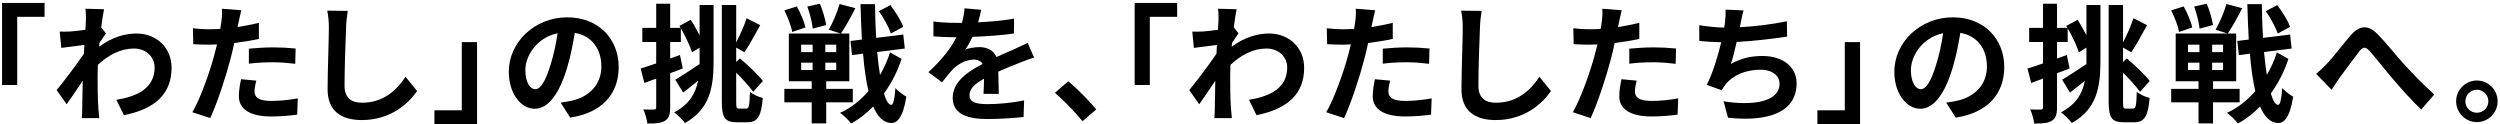 <svg width="623" height="31" viewBox="0 0 623 31" fill="none" xmlns="http://www.w3.org/2000/svg">
<path d="M0.516 21.182V0.734H11.108V4.19H4.292V21.182H0.516Z" fill="black"/>
<path d="M25.22 6.814L26.404 8.318C25.988 8.862 25.316 9.886 24.772 10.718C24.74 11.038 24.74 11.326 24.708 11.646C27.908 9.246 31.172 8.35 34.02 8.35C38.916 8.35 42.756 11.806 42.756 16.894C42.756 23.294 38.756 27.134 30.884 28.702L28.996 24.862C34.564 23.998 38.532 21.758 38.532 16.798C38.532 14.334 36.548 12.094 33.38 12.094C30.02 12.094 27.044 13.694 24.388 16.158C24.356 17.054 24.324 17.95 24.324 18.782C24.324 21.374 24.324 24.03 24.516 27.006C24.548 27.582 24.676 28.734 24.74 29.438H20.388C20.452 28.766 20.484 27.614 20.484 27.102C20.548 24.638 20.548 22.814 20.612 20.126C19.268 22.142 17.7 24.446 16.612 25.982L14.116 22.462C15.908 20.286 19.108 16.062 20.9 13.406L21.028 11.198C19.492 11.39 17.06 11.71 15.268 11.934L14.884 7.87C15.78 7.902 16.516 7.902 17.636 7.838C18.564 7.774 19.94 7.614 21.284 7.422C21.348 6.238 21.412 5.342 21.412 4.99C21.412 4.094 21.444 3.134 21.284 2.174L25.924 2.302C25.732 3.198 25.476 4.83 25.22 6.814Z" fill="black"/>
<path d="M62.02 15.87V12.126C63.78 11.966 66.052 11.806 68.1 11.806C69.892 11.806 71.812 11.902 73.668 12.094L73.572 15.902C72.004 15.71 70.052 15.518 68.132 15.518C65.924 15.518 64.004 15.614 62.02 15.87ZM64.516 5.694V9.694C62.628 10.11 60.484 10.462 58.372 10.718C58.084 12.094 57.764 13.502 57.412 14.782C56.26 19.23 54.116 25.726 52.388 29.438L47.94 27.966C49.828 24.798 52.228 18.142 53.412 13.694C53.636 12.862 53.86 11.966 54.084 11.07C53.348 11.102 52.644 11.134 52.004 11.134C50.468 11.134 49.284 11.07 48.164 11.006L48.068 7.038C49.7 7.23 50.756 7.294 52.068 7.294C52.996 7.294 53.924 7.262 54.884 7.198C55.012 6.494 55.108 5.886 55.172 5.374C55.332 4.19 55.364 2.91 55.3 2.174L60.132 2.558C59.908 3.422 59.62 4.83 59.46 5.534L59.204 6.75C60.996 6.462 62.788 6.11 64.516 5.694ZM60.068 19.742L63.876 20.094C63.62 20.99 63.428 22.046 63.428 22.75C63.428 24.126 64.228 25.15 67.62 25.15C69.732 25.15 71.94 24.926 74.212 24.51L74.052 28.574C72.26 28.798 70.116 29.022 67.588 29.022C62.244 29.022 59.524 27.166 59.524 23.966C59.524 22.526 59.812 20.99 60.068 19.742Z" fill="black"/>
<path d="M81.54 2.654L86.66 2.718C86.436 4.062 86.276 5.662 86.244 6.942C86.084 10.334 85.86 17.438 85.86 21.374C85.86 24.574 87.78 25.598 90.212 25.598C95.46 25.598 98.788 22.59 101.06 19.134L103.94 22.686C101.892 25.694 97.412 29.918 90.18 29.918C84.996 29.918 81.636 27.646 81.636 22.238C81.636 17.982 81.956 9.662 81.956 6.942C81.956 5.438 81.828 3.902 81.54 2.654Z" fill="black"/>
<path d="M118.884 10.494V30.942H108.26V27.486H115.076V10.494H118.884Z" fill="black"/>
<path d="M133.38 22.238C134.692 22.238 135.972 20.254 137.252 15.966C137.988 13.63 138.564 10.91 138.948 8.286C133.7 9.374 130.916 13.982 130.916 17.47C130.916 20.67 132.196 22.238 133.38 22.238ZM142.084 29.31L139.716 25.566C140.932 25.406 141.828 25.246 142.66 25.054C146.724 24.094 149.86 21.182 149.86 16.574C149.86 12.19 147.492 8.926 143.236 8.19C142.788 10.878 142.244 13.822 141.348 16.798C139.46 23.198 136.708 27.102 133.252 27.102C129.764 27.102 126.788 23.23 126.788 17.886C126.788 10.59 133.156 4.318 141.38 4.318C149.22 4.318 154.18 9.79 154.18 16.702C154.18 23.358 150.084 28.094 142.084 29.31Z" fill="black"/>
<path d="M174.34 8.798V1.246H177.828V15.166C177.828 21.566 176.996 27.166 170.692 30.654C170.116 29.854 168.804 28.574 168.004 27.998C171.78 25.982 173.348 23.294 173.956 20.126C172.708 21.15 171.396 22.174 170.244 23.07L168.292 19.87C169.796 18.974 172.068 17.47 174.276 15.998L174.34 16.126V15.134V11.87L172.452 13.022C171.94 11.422 170.788 8.99 169.668 7.07V10.462H167.012V14.59L169.444 13.694L170.148 17.054C169.124 17.47 168.068 17.854 167.012 18.238V26.75C167.012 28.51 166.692 29.47 165.732 30.078C164.772 30.686 163.396 30.814 161.316 30.782C161.22 29.854 160.804 28.286 160.324 27.262C161.508 27.326 162.596 27.326 162.98 27.294C163.364 27.294 163.524 27.166 163.524 26.75V19.582L160.58 20.67L159.652 17.086C160.74 16.734 162.052 16.318 163.524 15.806V10.462H160.068V6.942H163.524V0.926H167.012V6.942H169.604L169.316 6.462L172.132 4.926C172.9 6.078 173.668 7.518 174.34 8.798ZM184.228 27.07H186.02C186.66 27.07 186.788 26.142 186.884 22.91C187.716 23.55 189.092 24.19 190.084 24.414C189.732 28.766 188.868 30.462 186.34 30.462H183.556C180.676 30.462 179.876 29.342 179.876 25.342V1.246H183.46V10.59C184.42 8.734 185.476 6.366 186.052 4.542L189.444 6.27C188.132 8.638 186.692 11.326 185.508 13.022L183.46 11.87V15.454L184.388 14.558C186.468 16.286 188.932 18.654 190.116 20.19L187.684 22.878C186.788 21.598 185.124 19.742 183.46 18.11V25.374C183.46 26.846 183.556 27.07 184.228 27.07Z" fill="black"/>
<path d="M225.092 6.686L222.02 8.35C221.508 6.878 220.26 4.478 219.012 2.782L221.892 1.278C223.172 2.974 224.58 5.182 225.092 6.686ZM205.892 6.238L202.532 7.134C202.404 5.694 201.828 3.39 201.188 1.63L204.324 0.926C205.028 2.59 205.668 4.83 205.892 6.238ZM200.708 6.846L197.412 7.966C197.188 6.558 196.324 4.286 195.46 2.59L198.564 1.598C199.492 3.23 200.42 5.406 200.708 6.846ZM199.652 15.614V17.438H202.5V15.614H199.652ZM199.652 11.134V12.99H202.5V11.134H199.652ZM208.388 12.99V11.134H205.668V12.99H208.388ZM208.388 17.438V15.614H205.668V17.438H208.388ZM212.516 25.502H205.892V30.75H202.276V25.502H195.46V22.142H202.276V20.254H196.58V8.35H209.444L206.532 7.39C207.524 5.662 208.676 3.006 209.22 0.99L213.156 2.046C212.004 4.318 210.628 6.782 209.572 8.35H211.652V20.254H205.892V22.142H212.516V25.502ZM221.796 13.054L224.676 14.686C223.684 17.726 222.18 20.67 220.292 23.294C220.804 25.054 221.412 26.078 222.084 26.142C222.628 26.142 222.948 24.67 223.14 21.918C223.748 22.718 225.252 23.742 225.86 24.094C225.028 29.47 223.428 30.718 222.084 30.654C220.164 30.59 218.692 29.118 217.604 26.526C215.94 28.254 214.084 29.694 212.1 30.782C211.46 29.918 210.308 28.798 209.348 28.126C212.036 26.91 214.404 25.022 216.42 22.718C215.812 20.126 215.364 16.99 215.076 13.374L212.324 13.726L211.94 10.206L214.788 9.854C214.628 7.102 214.532 4.158 214.436 1.022H218.052C218.084 3.966 218.18 6.782 218.34 9.438L225.092 8.606L225.476 12.094L218.596 12.958C218.788 15.038 219.012 16.99 219.3 18.686C220.324 16.894 221.188 15.006 221.796 13.054Z" fill="black"/>
<path d="M248.9 23.39H245.092C245.156 22.462 245.188 20.99 245.22 19.614C242.884 20.894 241.604 22.142 241.604 23.71C241.604 25.47 243.108 25.95 246.212 25.95C248.9 25.95 252.42 25.598 255.204 25.022L255.076 29.15C252.964 29.406 249.092 29.662 246.116 29.662C241.156 29.662 237.412 28.478 237.412 24.382C237.412 20.35 241.252 17.79 244.868 15.934C244.356 15.134 243.524 14.846 242.66 14.846C240.868 14.846 238.916 15.87 237.7 17.022C236.74 17.982 235.844 19.134 234.756 20.51L231.364 17.982C234.692 14.91 236.932 12.094 238.34 9.278H237.956C236.676 9.278 234.34 9.214 232.612 9.054V5.342C234.212 5.598 236.58 5.694 238.18 5.694H239.716C240.1 4.254 240.324 2.974 240.356 2.078L244.516 2.43C244.356 3.198 244.132 4.286 243.748 5.566C246.724 5.406 249.924 5.15 252.708 4.638L252.676 8.35C249.636 8.798 245.732 9.054 242.34 9.182C241.828 10.302 241.188 11.454 240.516 12.382C241.348 11.966 243.044 11.742 244.1 11.742C246.02 11.742 247.62 12.574 248.324 14.206C249.956 13.438 251.3 12.894 252.612 12.318C253.828 11.774 254.948 11.23 256.1 10.686L257.7 14.366C256.676 14.622 255.012 15.262 253.924 15.71C252.516 16.254 250.724 16.958 248.772 17.854C248.804 19.614 248.868 21.95 248.9 23.39Z" fill="black"/>
<path d="M273.188 27.262L269.764 30.206C267.812 27.806 265.124 25.054 262.884 23.134L266.212 20.254C268.484 22.11 271.556 25.278 273.188 27.262Z" fill="black"/>
<path d="M282.756 21.182V0.734H293.348V4.19H286.532V21.182H282.756Z" fill="black"/>
<path d="M307.46 6.814L308.644 8.318C308.228 8.862 307.556 9.886 307.012 10.718C306.98 11.038 306.98 11.326 306.948 11.646C310.148 9.246 313.412 8.35 316.26 8.35C321.156 8.35 324.996 11.806 324.996 16.894C324.996 23.294 320.996 27.134 313.124 28.702L311.236 24.862C316.804 23.998 320.772 21.758 320.772 16.798C320.772 14.334 318.788 12.094 315.62 12.094C312.26 12.094 309.284 13.694 306.628 16.158C306.596 17.054 306.564 17.95 306.564 18.782C306.564 21.374 306.564 24.03 306.756 27.006C306.788 27.582 306.916 28.734 306.98 29.438H302.628C302.692 28.766 302.724 27.614 302.724 27.102C302.788 24.638 302.788 22.814 302.852 20.126C301.508 22.142 299.94 24.446 298.852 25.982L296.356 22.462C298.148 20.286 301.348 16.062 303.14 13.406L303.268 11.198C301.732 11.39 299.3 11.71 297.508 11.934L297.124 7.87C298.02 7.902 298.756 7.902 299.876 7.838C300.804 7.774 302.18 7.614 303.524 7.422C303.588 6.238 303.652 5.342 303.652 4.99C303.652 4.094 303.684 3.134 303.524 2.174L308.164 2.302C307.972 3.198 307.716 4.83 307.46 6.814Z" fill="black"/>
<path d="M344.58 15.87V12.126C346.34 11.966 348.612 11.806 350.66 11.806C352.452 11.806 354.372 11.902 356.228 12.094L356.132 15.902C354.564 15.71 352.612 15.518 350.692 15.518C348.484 15.518 346.564 15.614 344.58 15.87ZM347.076 5.694V9.694C345.188 10.11 343.044 10.462 340.932 10.718C340.644 12.094 340.324 13.502 339.972 14.782C338.82 19.23 336.676 25.726 334.948 29.438L330.5 27.966C332.388 24.798 334.788 18.142 335.972 13.694C336.196 12.862 336.42 11.966 336.644 11.07C335.908 11.102 335.204 11.134 334.564 11.134C333.028 11.134 331.844 11.07 330.724 11.006L330.628 7.038C332.26 7.23 333.316 7.294 334.628 7.294C335.556 7.294 336.484 7.262 337.444 7.198C337.572 6.494 337.668 5.886 337.732 5.374C337.892 4.19 337.924 2.91 337.86 2.174L342.692 2.558C342.468 3.422 342.18 4.83 342.02 5.534L341.764 6.75C343.556 6.462 345.348 6.11 347.076 5.694ZM342.628 19.742L346.436 20.094C346.18 20.99 345.988 22.046 345.988 22.75C345.988 24.126 346.788 25.15 350.18 25.15C352.292 25.15 354.5 24.926 356.772 24.51L356.612 28.574C354.82 28.798 352.676 29.022 350.148 29.022C344.804 29.022 342.084 27.166 342.084 23.966C342.084 22.526 342.372 20.99 342.628 19.742Z" fill="black"/>
<path d="M364.1 2.654L369.22 2.718C368.996 4.062 368.836 5.662 368.804 6.942C368.644 10.334 368.42 17.438 368.42 21.374C368.42 24.574 370.34 25.598 372.772 25.598C378.02 25.598 381.348 22.59 383.62 19.134L386.5 22.686C384.452 25.694 379.972 29.918 372.74 29.918C367.556 29.918 364.196 27.646 364.196 22.238C364.196 17.982 364.516 9.662 364.516 6.942C364.516 5.438 364.388 3.902 364.1 2.654Z" fill="black"/>
<path d="M406.02 15.87V12.126C407.78 11.966 410.052 11.806 412.1 11.806C413.892 11.806 415.812 11.902 417.668 12.094L417.572 15.902C416.004 15.71 414.052 15.518 412.132 15.518C409.924 15.518 408.004 15.614 406.02 15.87ZM408.516 5.694V9.694C406.628 10.11 404.484 10.462 402.372 10.718C402.084 12.094 401.764 13.502 401.412 14.782C400.26 19.23 398.116 25.726 396.388 29.438L391.94 27.966C393.828 24.798 396.228 18.142 397.412 13.694C397.636 12.862 397.86 11.966 398.084 11.07C397.348 11.102 396.644 11.134 396.004 11.134C394.468 11.134 393.284 11.07 392.164 11.006L392.068 7.038C393.7 7.23 394.756 7.294 396.068 7.294C396.996 7.294 397.924 7.262 398.884 7.198C399.012 6.494 399.108 5.886 399.172 5.374C399.332 4.19 399.364 2.91 399.3 2.174L404.132 2.558C403.908 3.422 403.62 4.83 403.46 5.534L403.204 6.75C404.996 6.462 406.788 6.11 408.516 5.694ZM404.068 19.742L407.876 20.094C407.62 20.99 407.428 22.046 407.428 22.75C407.428 24.126 408.228 25.15 411.62 25.15C413.732 25.15 415.94 24.926 418.212 24.51L418.052 28.574C416.26 28.798 414.116 29.022 411.588 29.022C406.244 29.022 403.524 27.166 403.524 23.966C403.524 22.526 403.812 20.99 404.068 19.742Z" fill="black"/>
<path d="M445.284 5.278L445.348 9.118C442.052 9.63 437.028 10.238 432.772 10.462C432.356 12.382 431.844 14.398 431.332 15.934C433.892 14.526 436.292 13.95 439.204 13.95C444.324 13.95 447.716 16.702 447.716 20.734C447.716 27.87 440.868 30.43 430.628 29.342L429.508 25.246C436.452 26.366 443.46 25.534 443.46 20.862C443.46 18.974 441.796 17.374 438.724 17.374C435.076 17.374 431.844 18.686 429.956 21.118C429.604 21.534 429.38 21.95 429.06 22.494L425.316 21.15C426.82 18.238 428.1 14.014 428.932 10.526C426.916 10.494 425.06 10.366 423.46 10.206V6.27C425.348 6.59 427.748 6.846 429.668 6.878C429.732 6.398 429.828 5.982 429.86 5.598C430.02 4.222 430.052 3.454 430.02 2.398L434.5 2.59C434.148 3.71 433.988 4.766 433.764 5.822L433.572 6.782C437.188 6.59 441.476 6.11 445.284 5.278Z" fill="black"/>
<path d="M463.524 10.494V30.942H452.9V27.486H459.716V10.494H463.524Z" fill="black"/>
<path d="M478.66 22.238C479.972 22.238 481.252 20.254 482.532 15.966C483.268 13.63 483.844 10.91 484.228 8.286C478.98 9.374 476.196 13.982 476.196 17.47C476.196 20.67 477.476 22.238 478.66 22.238ZM487.364 29.31L484.996 25.566C486.212 25.406 487.108 25.246 487.94 25.054C492.004 24.094 495.14 21.182 495.14 16.574C495.14 12.19 492.772 8.926 488.516 8.19C488.068 10.878 487.524 13.822 486.628 16.798C484.74 23.198 481.988 27.102 478.532 27.102C475.044 27.102 472.068 23.23 472.068 17.886C472.068 10.59 478.436 4.318 486.66 4.318C494.5 4.318 499.46 9.79 499.46 16.702C499.46 23.358 495.364 28.094 487.364 29.31Z" fill="black"/>
<path d="M519.94 8.798V1.246H523.428V15.166C523.428 21.566 522.596 27.166 516.292 30.654C515.716 29.854 514.404 28.574 513.604 27.998C517.38 25.982 518.948 23.294 519.556 20.126C518.308 21.15 516.996 22.174 515.844 23.07L513.892 19.87C515.396 18.974 517.668 17.47 519.876 15.998L519.94 16.126V15.134V11.87L518.052 13.022C517.54 11.422 516.388 8.99 515.268 7.07V10.462H512.612V14.59L515.044 13.694L515.748 17.054C514.724 17.47 513.668 17.854 512.612 18.238V26.75C512.612 28.51 512.292 29.47 511.332 30.078C510.372 30.686 508.996 30.814 506.916 30.782C506.82 29.854 506.404 28.286 505.924 27.262C507.108 27.326 508.196 27.326 508.58 27.294C508.964 27.294 509.124 27.166 509.124 26.75V19.582L506.18 20.67L505.252 17.086C506.34 16.734 507.652 16.318 509.124 15.806V10.462H505.668V6.942H509.124V0.926H512.612V6.942H515.204L514.916 6.462L517.732 4.926C518.5 6.078 519.268 7.518 519.94 8.798ZM529.828 27.07H531.62C532.26 27.07 532.388 26.142 532.484 22.91C533.316 23.55 534.692 24.19 535.684 24.414C535.332 28.766 534.468 30.462 531.94 30.462H529.156C526.276 30.462 525.476 29.342 525.476 25.342V1.246H529.06V10.59C530.02 8.734 531.076 6.366 531.652 4.542L535.044 6.27C533.732 8.638 532.292 11.326 531.108 13.022L529.06 11.87V15.454L529.988 14.558C532.068 16.286 534.532 18.654 535.716 20.19L533.284 22.878C532.388 21.598 530.724 19.742 529.06 18.11V25.374C529.06 26.846 529.156 27.07 529.828 27.07Z" fill="black"/>
<path d="M570.692 6.686L567.62 8.35C567.108 6.878 565.86 4.478 564.612 2.782L567.492 1.278C568.772 2.974 570.18 5.182 570.692 6.686ZM551.492 6.238L548.132 7.134C548.004 5.694 547.428 3.39 546.788 1.63L549.924 0.926C550.628 2.59 551.268 4.83 551.492 6.238ZM546.308 6.846L543.012 7.966C542.788 6.558 541.924 4.286 541.06 2.59L544.164 1.598C545.092 3.23 546.02 5.406 546.308 6.846ZM545.252 15.614V17.438H548.1V15.614H545.252ZM545.252 11.134V12.99H548.1V11.134H545.252ZM553.988 12.99V11.134H551.268V12.99H553.988ZM553.988 17.438V15.614H551.268V17.438H553.988ZM558.116 25.502H551.492V30.75H547.876V25.502H541.06V22.142H547.876V20.254H542.18V8.35H555.044L552.132 7.39C553.124 5.662 554.276 3.006 554.82 0.99L558.756 2.046C557.604 4.318 556.228 6.782 555.172 8.35H557.252V20.254H551.492V22.142H558.116V25.502ZM567.396 13.054L570.276 14.686C569.284 17.726 567.78 20.67 565.892 23.294C566.404 25.054 567.012 26.078 567.684 26.142C568.228 26.142 568.548 24.67 568.74 21.918C569.348 22.718 570.852 23.742 571.46 24.094C570.628 29.47 569.028 30.718 567.684 30.654C565.764 30.59 564.292 29.118 563.204 26.526C561.54 28.254 559.684 29.694 557.7 30.782C557.06 29.918 555.908 28.798 554.948 28.126C557.636 26.91 560.004 25.022 562.02 22.718C561.412 20.126 560.964 16.99 560.676 13.374L557.924 13.726L557.54 10.206L560.388 9.854C560.228 7.102 560.132 4.158 560.036 1.022H563.652C563.684 3.966 563.78 6.782 563.94 9.438L570.692 8.606L571.076 12.094L564.196 12.958C564.388 15.038 564.612 16.99 564.9 18.686C565.924 16.894 566.788 15.006 567.396 13.054Z" fill="black"/>
<path d="M577.188 18.398C578.116 17.63 578.884 16.926 579.844 15.902C581.316 14.398 583.78 11.134 585.732 8.862C587.94 6.334 590.02 6.11 592.324 8.35C594.468 10.462 596.996 13.726 598.884 15.774C600.9 17.982 603.588 20.83 606.628 23.55L603.364 27.294C601.092 25.15 598.372 22.11 596.356 19.742C594.372 17.438 592.036 14.398 590.532 12.734C589.412 11.518 588.836 11.678 587.908 12.83C586.66 14.43 584.388 17.566 583.044 19.358C582.308 20.382 581.604 21.534 581.028 22.366L577.188 18.398Z" fill="black"/>
<path d="M617.22 20.062C620.1 20.062 622.404 22.398 622.404 25.246C622.404 28.094 620.1 30.43 617.22 30.43C614.404 30.43 612.068 28.094 612.068 25.246C612.068 22.398 614.404 20.062 617.22 20.062ZM617.22 28.094C618.82 28.094 620.1 26.846 620.1 25.246C620.1 23.646 618.82 22.366 617.22 22.366C615.684 22.366 614.372 23.646 614.372 25.246C614.372 26.846 615.684 28.094 617.22 28.094Z" fill="black"/>
</svg>
